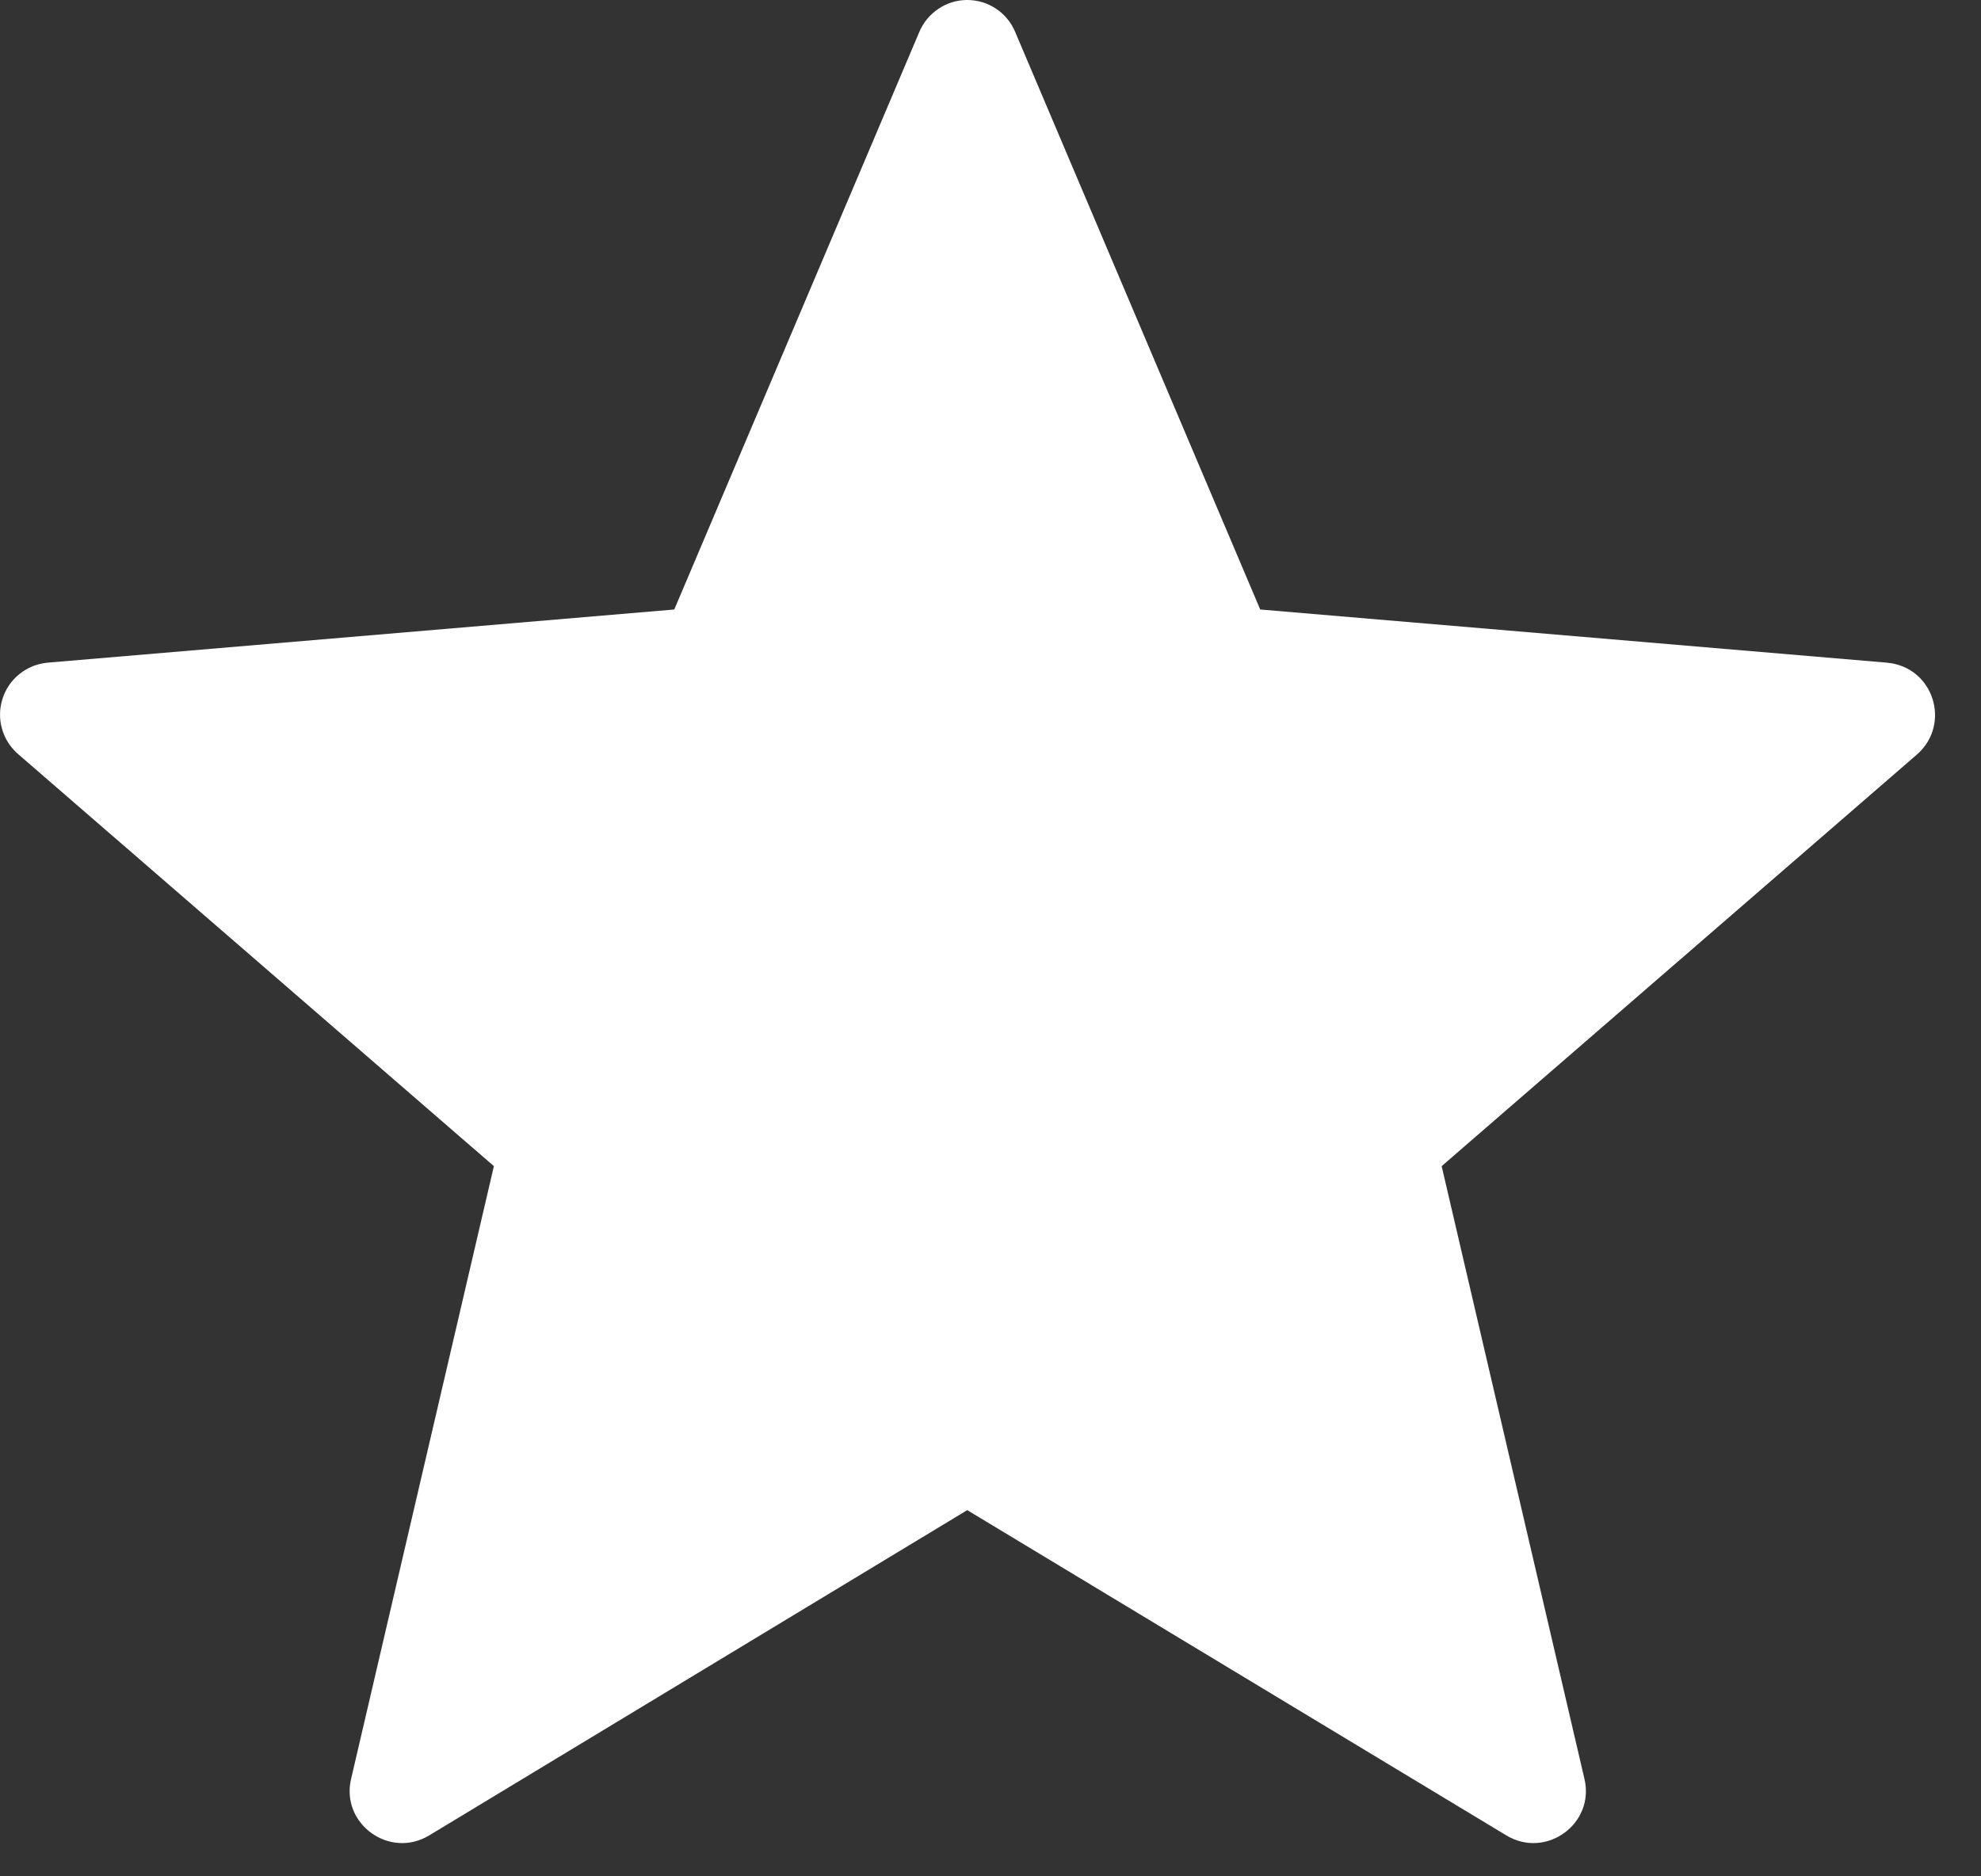 <?xml version="1.0" encoding="UTF-8"?> <svg xmlns="http://www.w3.org/2000/svg" width="19" height="18" viewBox="0 0 19 18" fill="none"><rect x="0" y="0" width="19" height="18" fill="#333333" stroke="none"/> <path d="M9.277 14.487L14.447 17.607C14.827 17.837 15.297 17.497 15.197 17.067L13.827 11.187L18.387 7.237C18.717 6.947 18.547 6.397 18.097 6.357L12.087 5.847L9.737 0.307C9.699 0.216 9.636 0.139 9.554 0.084C9.472 0.029 9.376 0 9.277 0C9.179 0 9.082 0.029 9.001 0.084C8.919 0.139 8.855 0.216 8.817 0.307L6.467 5.847L0.457 6.357C0.359 6.366 0.265 6.403 0.188 6.465C0.111 6.526 0.053 6.61 0.024 6.704C-0.006 6.798 -0.008 6.899 0.02 6.994C0.047 7.089 0.102 7.173 0.177 7.237L4.737 11.187L3.367 17.067C3.267 17.497 3.737 17.837 4.117 17.607L9.277 14.487Z" fill="white"></path> </svg> 